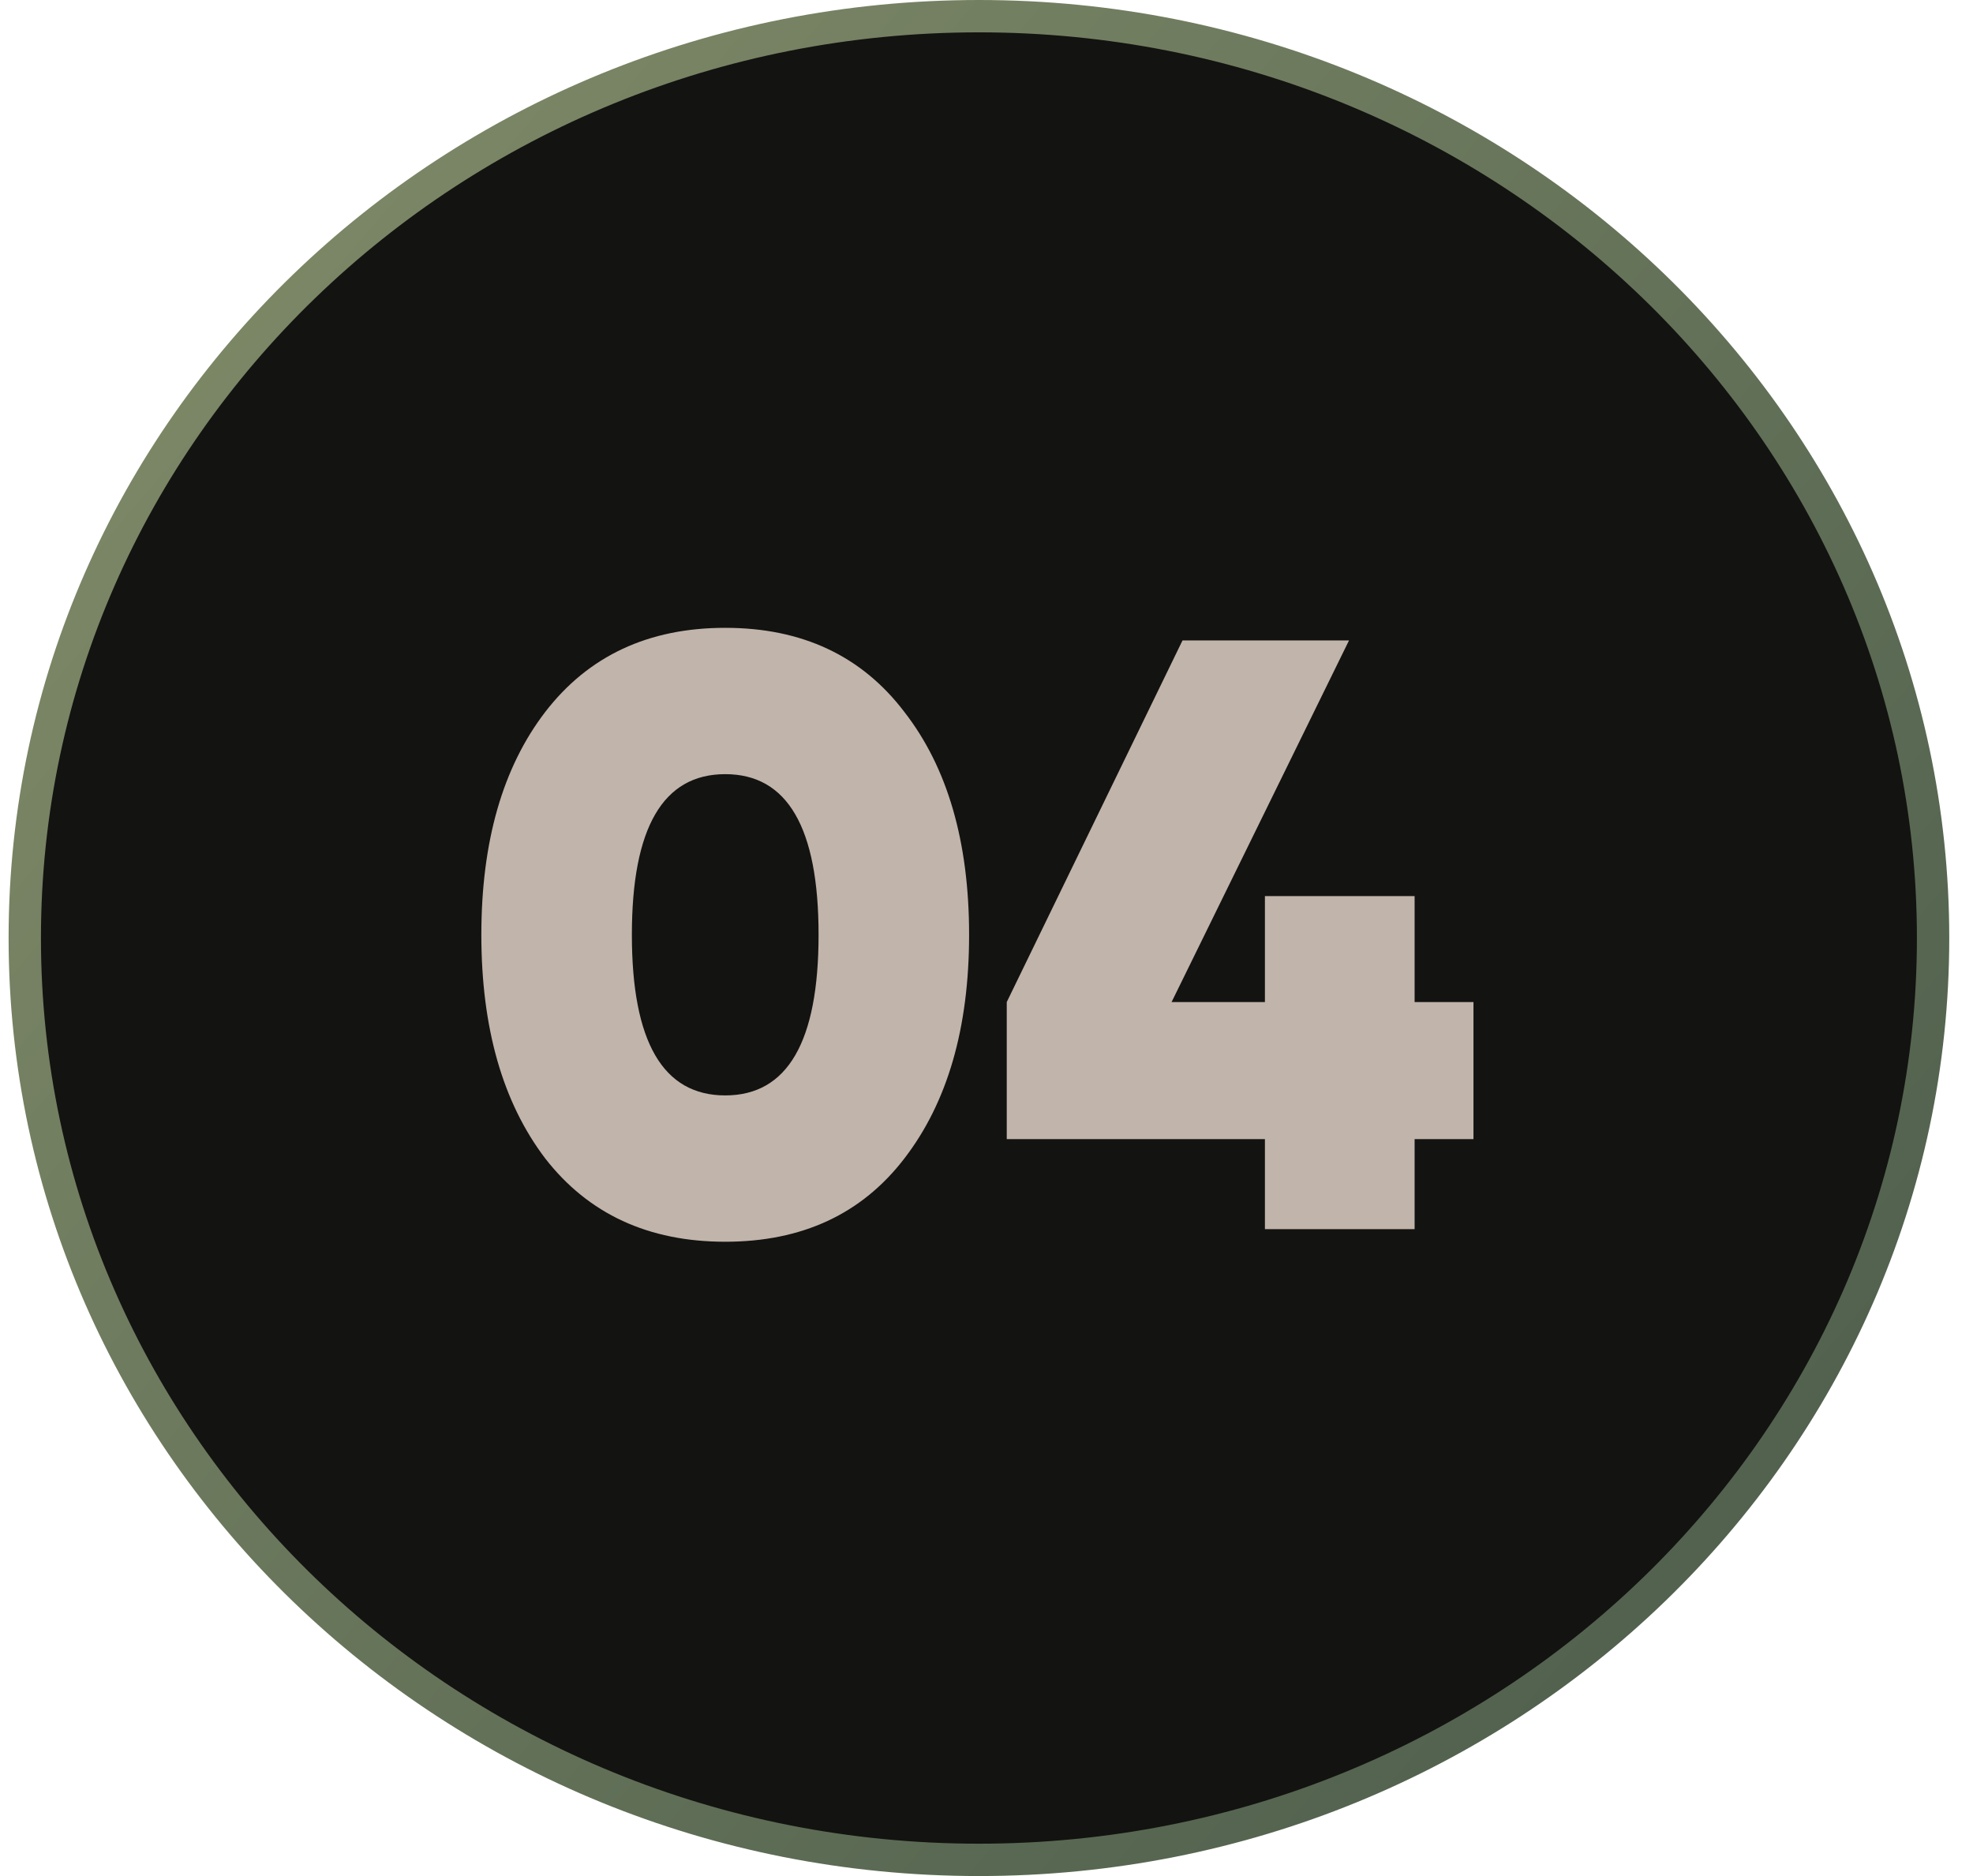 <svg width="61" height="58" viewBox="0 0 61 58" fill="none" xmlns="http://www.w3.org/2000/svg">
<path d="M59.766 29C59.766 44.724 46.574 57.5 30.266 57.5C13.957 57.5 0.766 44.724 0.766 29C0.766 13.276 13.957 0.5 30.266 0.5C46.574 0.5 59.766 13.276 59.766 29Z" fill="#131311" stroke="url(#paint0_linear_413_622)"/>
<path d="M27.96 35.816C26.643 37.532 24.797 38.39 22.422 38.39C20.048 38.39 18.193 37.532 16.858 35.816C15.541 34.083 14.882 31.777 14.882 28.9C14.882 26.023 15.541 23.726 16.858 22.01C18.193 20.277 20.048 19.41 22.422 19.41C24.797 19.41 26.643 20.277 27.96 22.01C29.295 23.726 29.962 26.023 29.962 28.9C29.962 31.777 29.295 34.083 27.96 35.816ZM19.536 28.9C19.536 32.211 20.498 33.866 22.422 33.866C24.346 33.866 25.308 32.211 25.308 28.9C25.308 25.589 24.346 23.934 22.422 23.934C20.498 23.934 19.536 25.589 19.536 28.9ZM45.556 30.98V35.218H43.736V38H39.108V35.218H31.126V30.98L36.56 19.8H41.708L36.222 30.98H39.108V27.704H43.736V30.98H45.556Z" fill="#C1B4AA"/>
<defs>
<linearGradient id="paint0_linear_413_622" x1="54.919" y1="47.316" x2="5.469" y2="5.35" gradientUnits="userSpaceOnUse">
<stop stop-color="#51614E"/>
<stop offset="1" stop-color="#7E8967"/>
</linearGradient>
</defs>
</svg>
